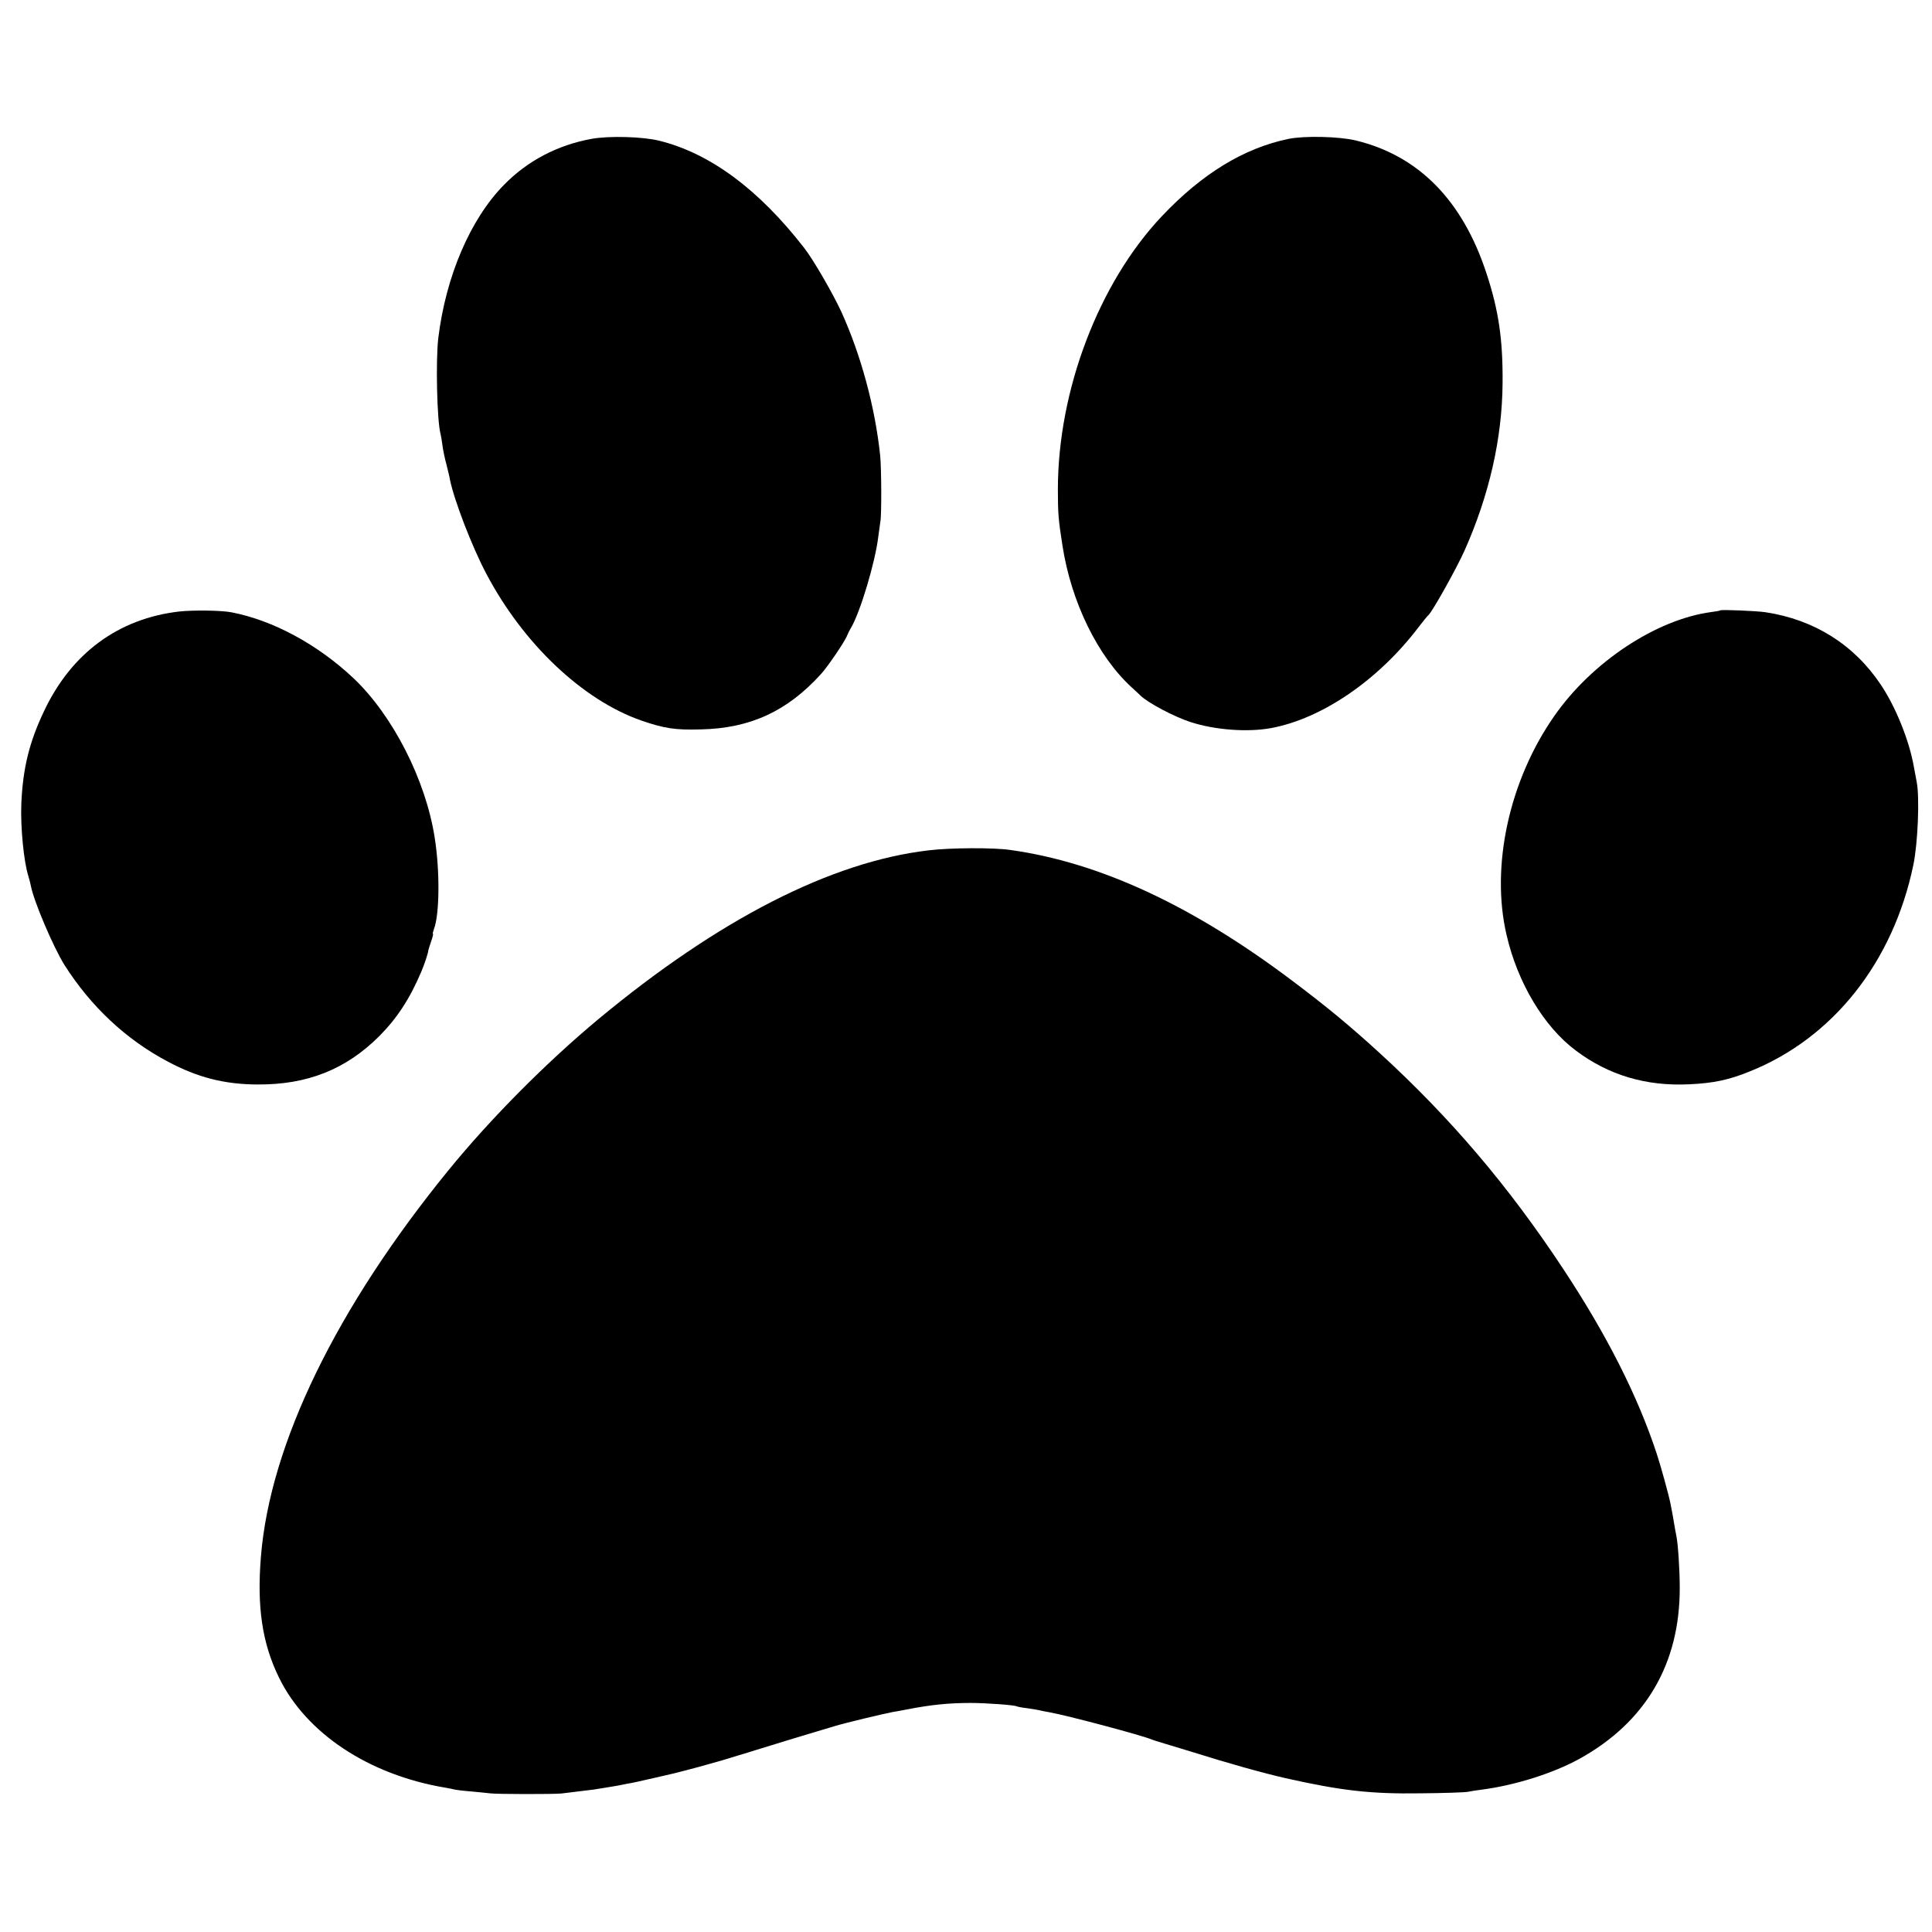 <?xml version="1.0" standalone="no"?>
<!DOCTYPE svg PUBLIC "-//W3C//DTD SVG 20010904//EN"
 "http://www.w3.org/TR/2001/REC-SVG-20010904/DTD/svg10.dtd">
<svg version="1.0" xmlns="http://www.w3.org/2000/svg"
 width="1024pt" height="1024pt" viewBox="0 0 1024 1024"
 preserveAspectRatio="xMidYMid meet">
<g transform="translate(0,1024) scale(0.1,-0.1)"
fill="#000000" stroke="none">
<path d="M3135 9504 c-180 -33 -339 -116 -464 -244 -178 -181 -308 -484 -348
-812 -14 -119 -7 -438 12 -508 2 -8 7 -35 10 -60 3 -25 13 -72 22 -105 8 -33
17 -68 18 -78 22 -108 116 -353 191 -495 196 -374 513 -673 823 -781 122 -42
180 -51 316 -47 262 6 457 96 636 293 34 37 118 160 136 198 7 17 17 37 22 45
50 82 130 351 146 485 4 32 9 68 11 80 7 30 6 283 -1 351 -27 257 -102 533
-206 762 -45 97 -147 274 -196 337 -241 311 -499 502 -768 569 -88 22 -267 27
-360 10z"/>
<path d="M6830 9504 c-237 -49 -458 -184 -671 -409 -335 -354 -552 -923 -552
-1450 0 -127 3 -161 24 -295 46 -300 187 -589 368 -754 19 -17 39 -36 46 -43
41 -39 176 -111 265 -140 129 -42 302 -55 427 -32 270 50 568 254 781 534 25
33 49 62 53 65 19 15 147 243 191 341 131 294 200 595 202 889 2 230 -21 386
-85 580 -127 389 -361 626 -695 706 -89 21 -270 25 -354 8z"/>
<path d="M951 6999 c-323 -37 -573 -221 -718 -529 -79 -166 -112 -305 -120
-490 -5 -123 13 -309 38 -386 5 -17 11 -40 13 -51 16 -82 119 -324 178 -418
139 -219 326 -395 548 -512 158 -84 299 -120 473 -121 266 -2 471 80 648 257
94 95 161 197 222 341 16 37 37 100 37 112 1 4 7 26 15 48 8 22 12 40 10 40
-3 0 0 12 5 26 30 77 32 309 4 484 -47 305 -222 648 -430 845 -191 180 -428
308 -649 350 -54 10 -199 12 -274 4z"/>
<path d="M9118 7005 c-2 -2 -23 -6 -48 -9 -291 -39 -632 -264 -832 -551 -239
-342 -338 -796 -253 -1160 58 -253 198 -487 367 -613 174 -131 373 -190 601
-179 129 6 211 23 323 69 440 177 758 579 865 1093 24 114 34 358 18 440 -5
28 -12 64 -15 80 -24 139 -96 318 -176 437 -142 212 -353 344 -610 383 -45 7
-235 15 -240 10z"/>
<path d="M4922 5733 c-516 -60 -1114 -366 -1752 -896 -276 -230 -569 -525
-791 -797 -596 -731 -948 -1455 -996 -2050 -22 -267 7 -460 95 -640 144 -297
477 -517 882 -585 19 -3 42 -8 50 -10 8 -2 47 -7 87 -10 40 -4 85 -8 100 -10
34 -5 336 -5 378 -1 26 3 107 13 172 21 27 4 99 16 128 21 11 2 34 7 50 10 17
2 80 16 140 30 110 25 130 30 163 39 9 2 42 11 72 19 30 8 87 24 125 35 39 12
77 23 85 26 8 2 51 15 95 29 92 29 320 98 415 126 62 19 252 64 307 75 15 2
49 9 77 14 127 25 222 35 341 35 79 0 233 -11 244 -18 3 -2 29 -7 56 -10 28
-4 57 -9 65 -11 8 -2 31 -7 50 -10 92 -16 495 -123 545 -145 11 -4 29 -10 40
-13 11 -3 87 -26 168 -51 194 -61 379 -113 502 -141 294 -66 450 -84 715 -80
124 1 236 5 250 8 14 3 45 8 70 11 180 23 381 87 520 163 353 195 534 505 533
908 0 94 -9 232 -18 275 -3 14 -8 41 -11 60 -5 33 -9 53 -20 110 -8 42 -52
202 -73 265 -101 307 -266 632 -496 980 -290 439 -596 799 -974 1145 -157 143
-273 240 -466 385 -528 397 -1018 624 -1490 690 -89 13 -317 12 -433 -2z"/>
</g>
</svg>
